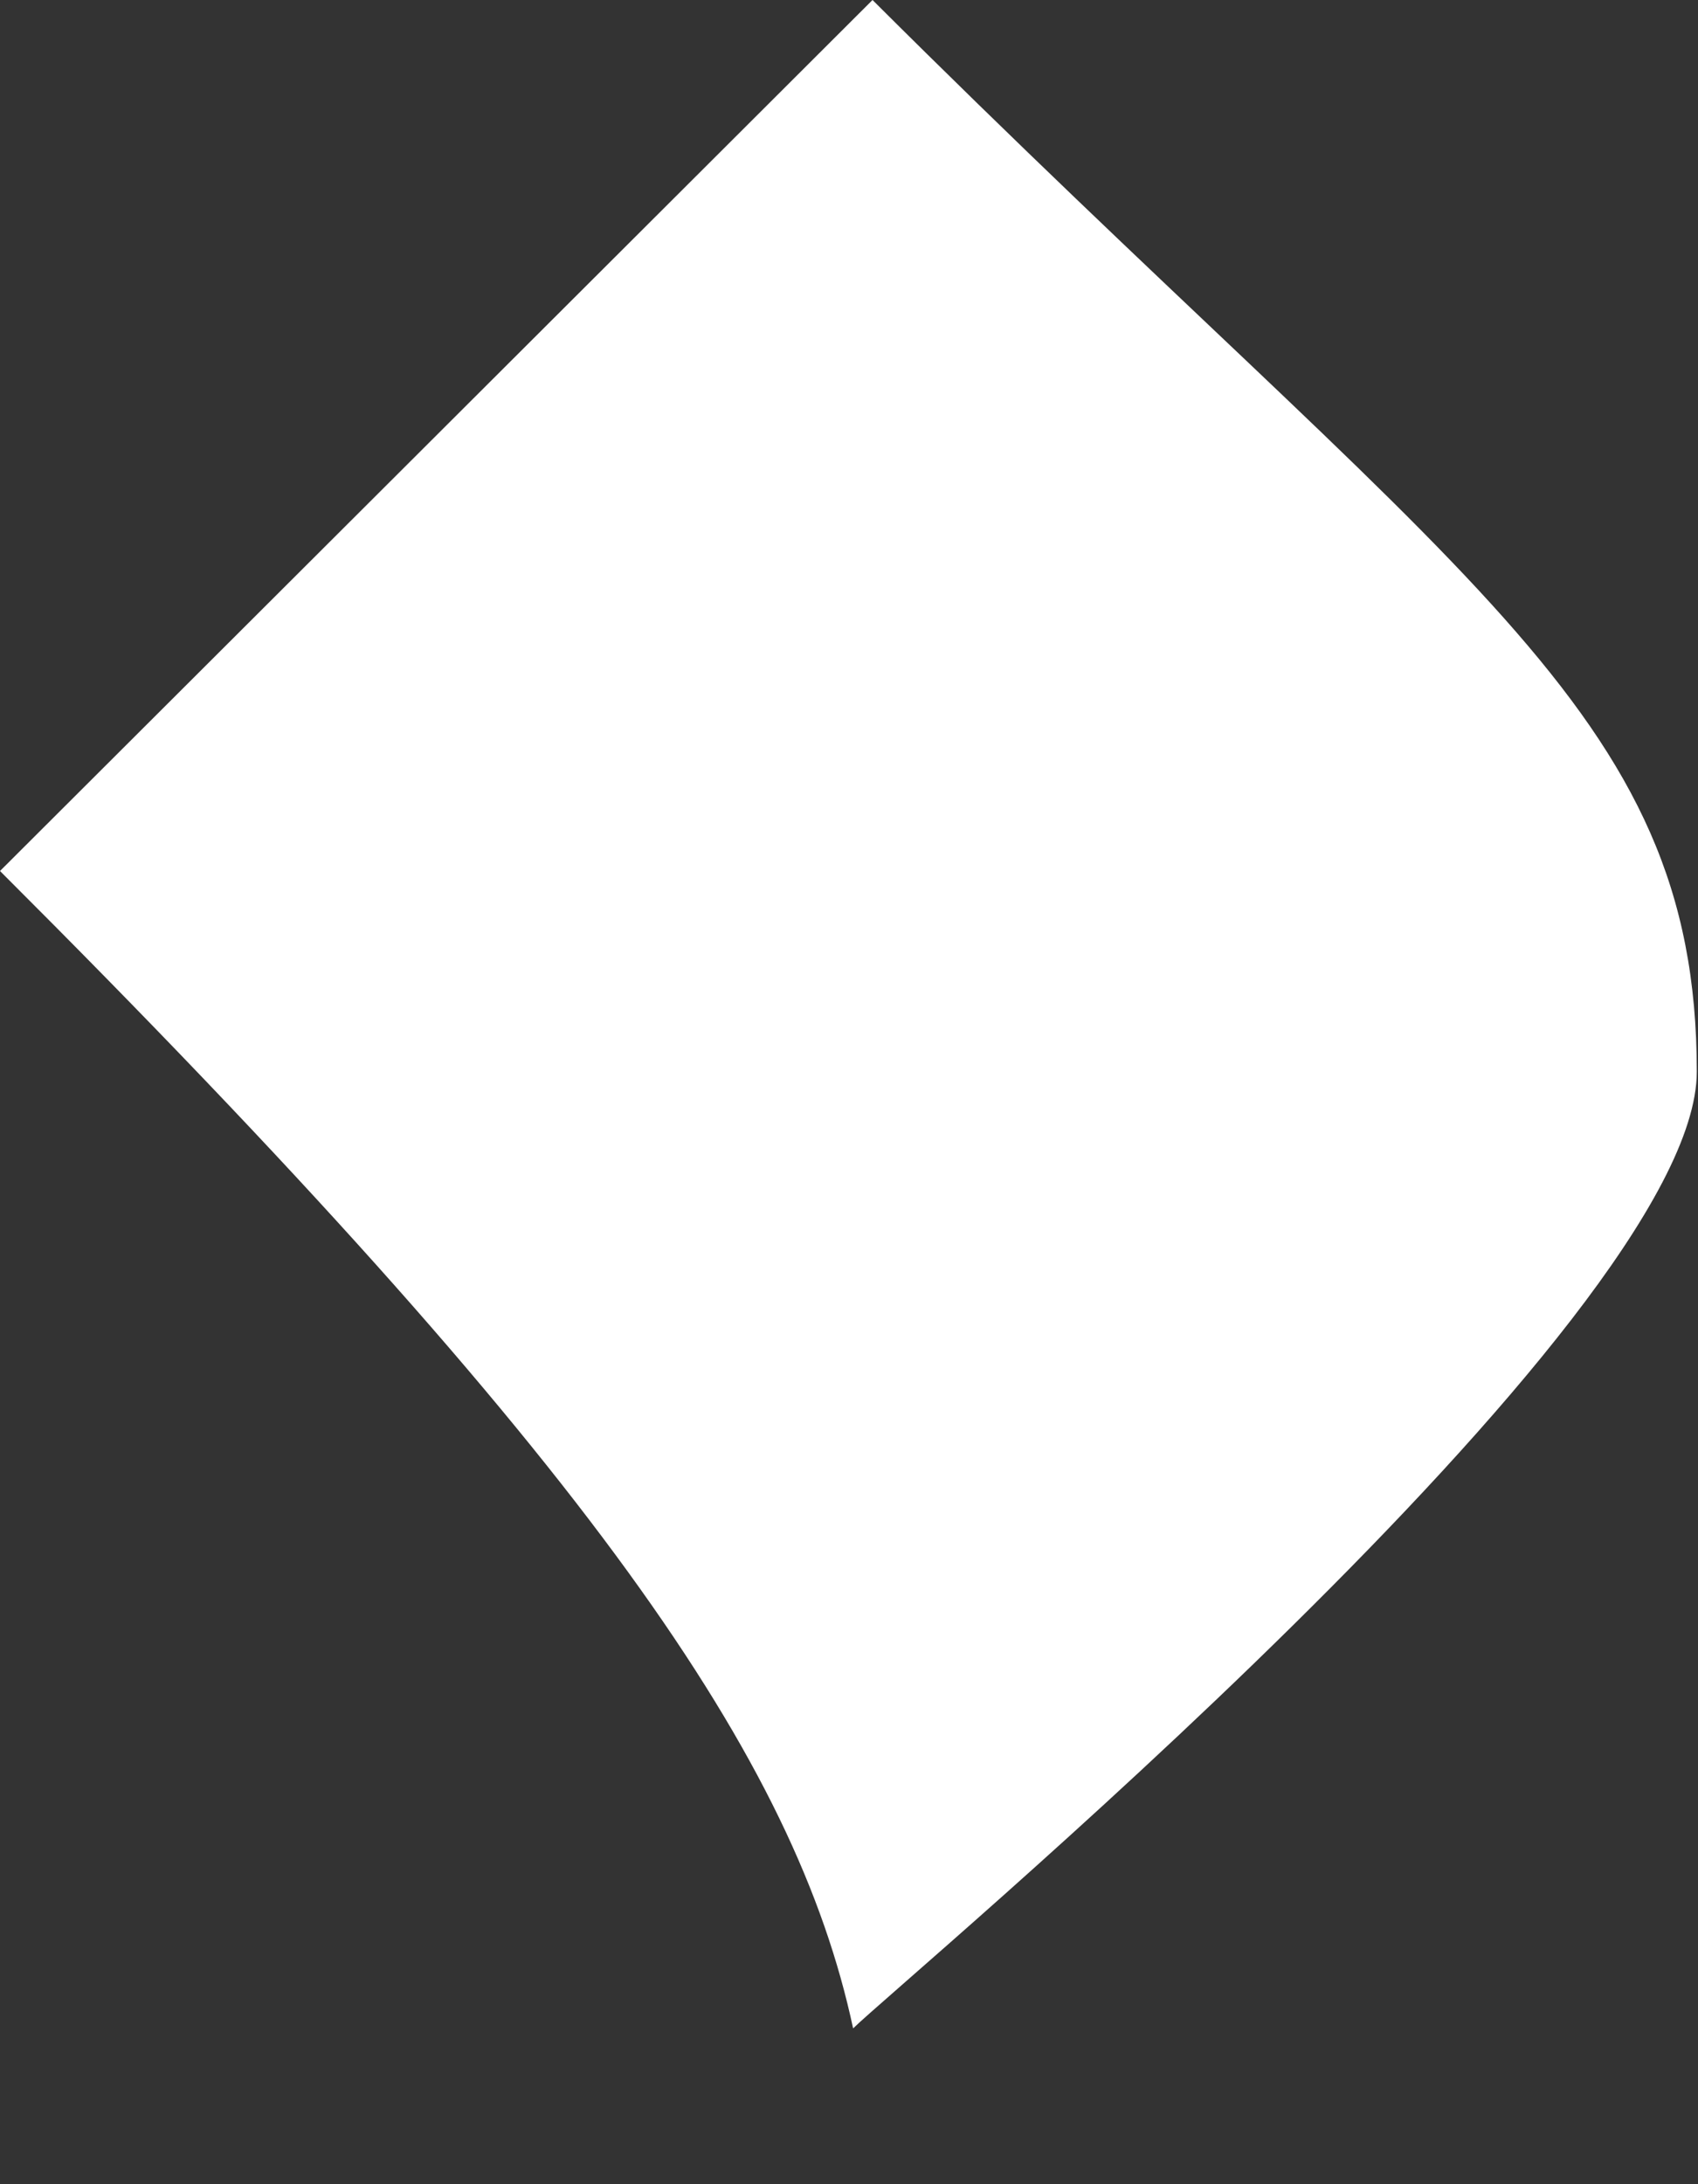 <?xml version="1.0" encoding="utf-8"?>
<svg xmlns="http://www.w3.org/2000/svg" fill="none" height="100%" overflow="visible" preserveAspectRatio="none" style="display: block;" viewBox="0 0 7 9" width="100%">
<rect x="0" y="0" width="7" height="9" fill="#333333" stroke="none"/>
<path d="M6.995 4.416C6.995 5.439 3.71 8.167 3.517 8.358C3.28 7.254 2.45 6.034 0 3.589L3.597 0C6.007 2.403 6.995 2.916 6.995 4.416Z" fill="white" id="Vector"/>
</svg>
